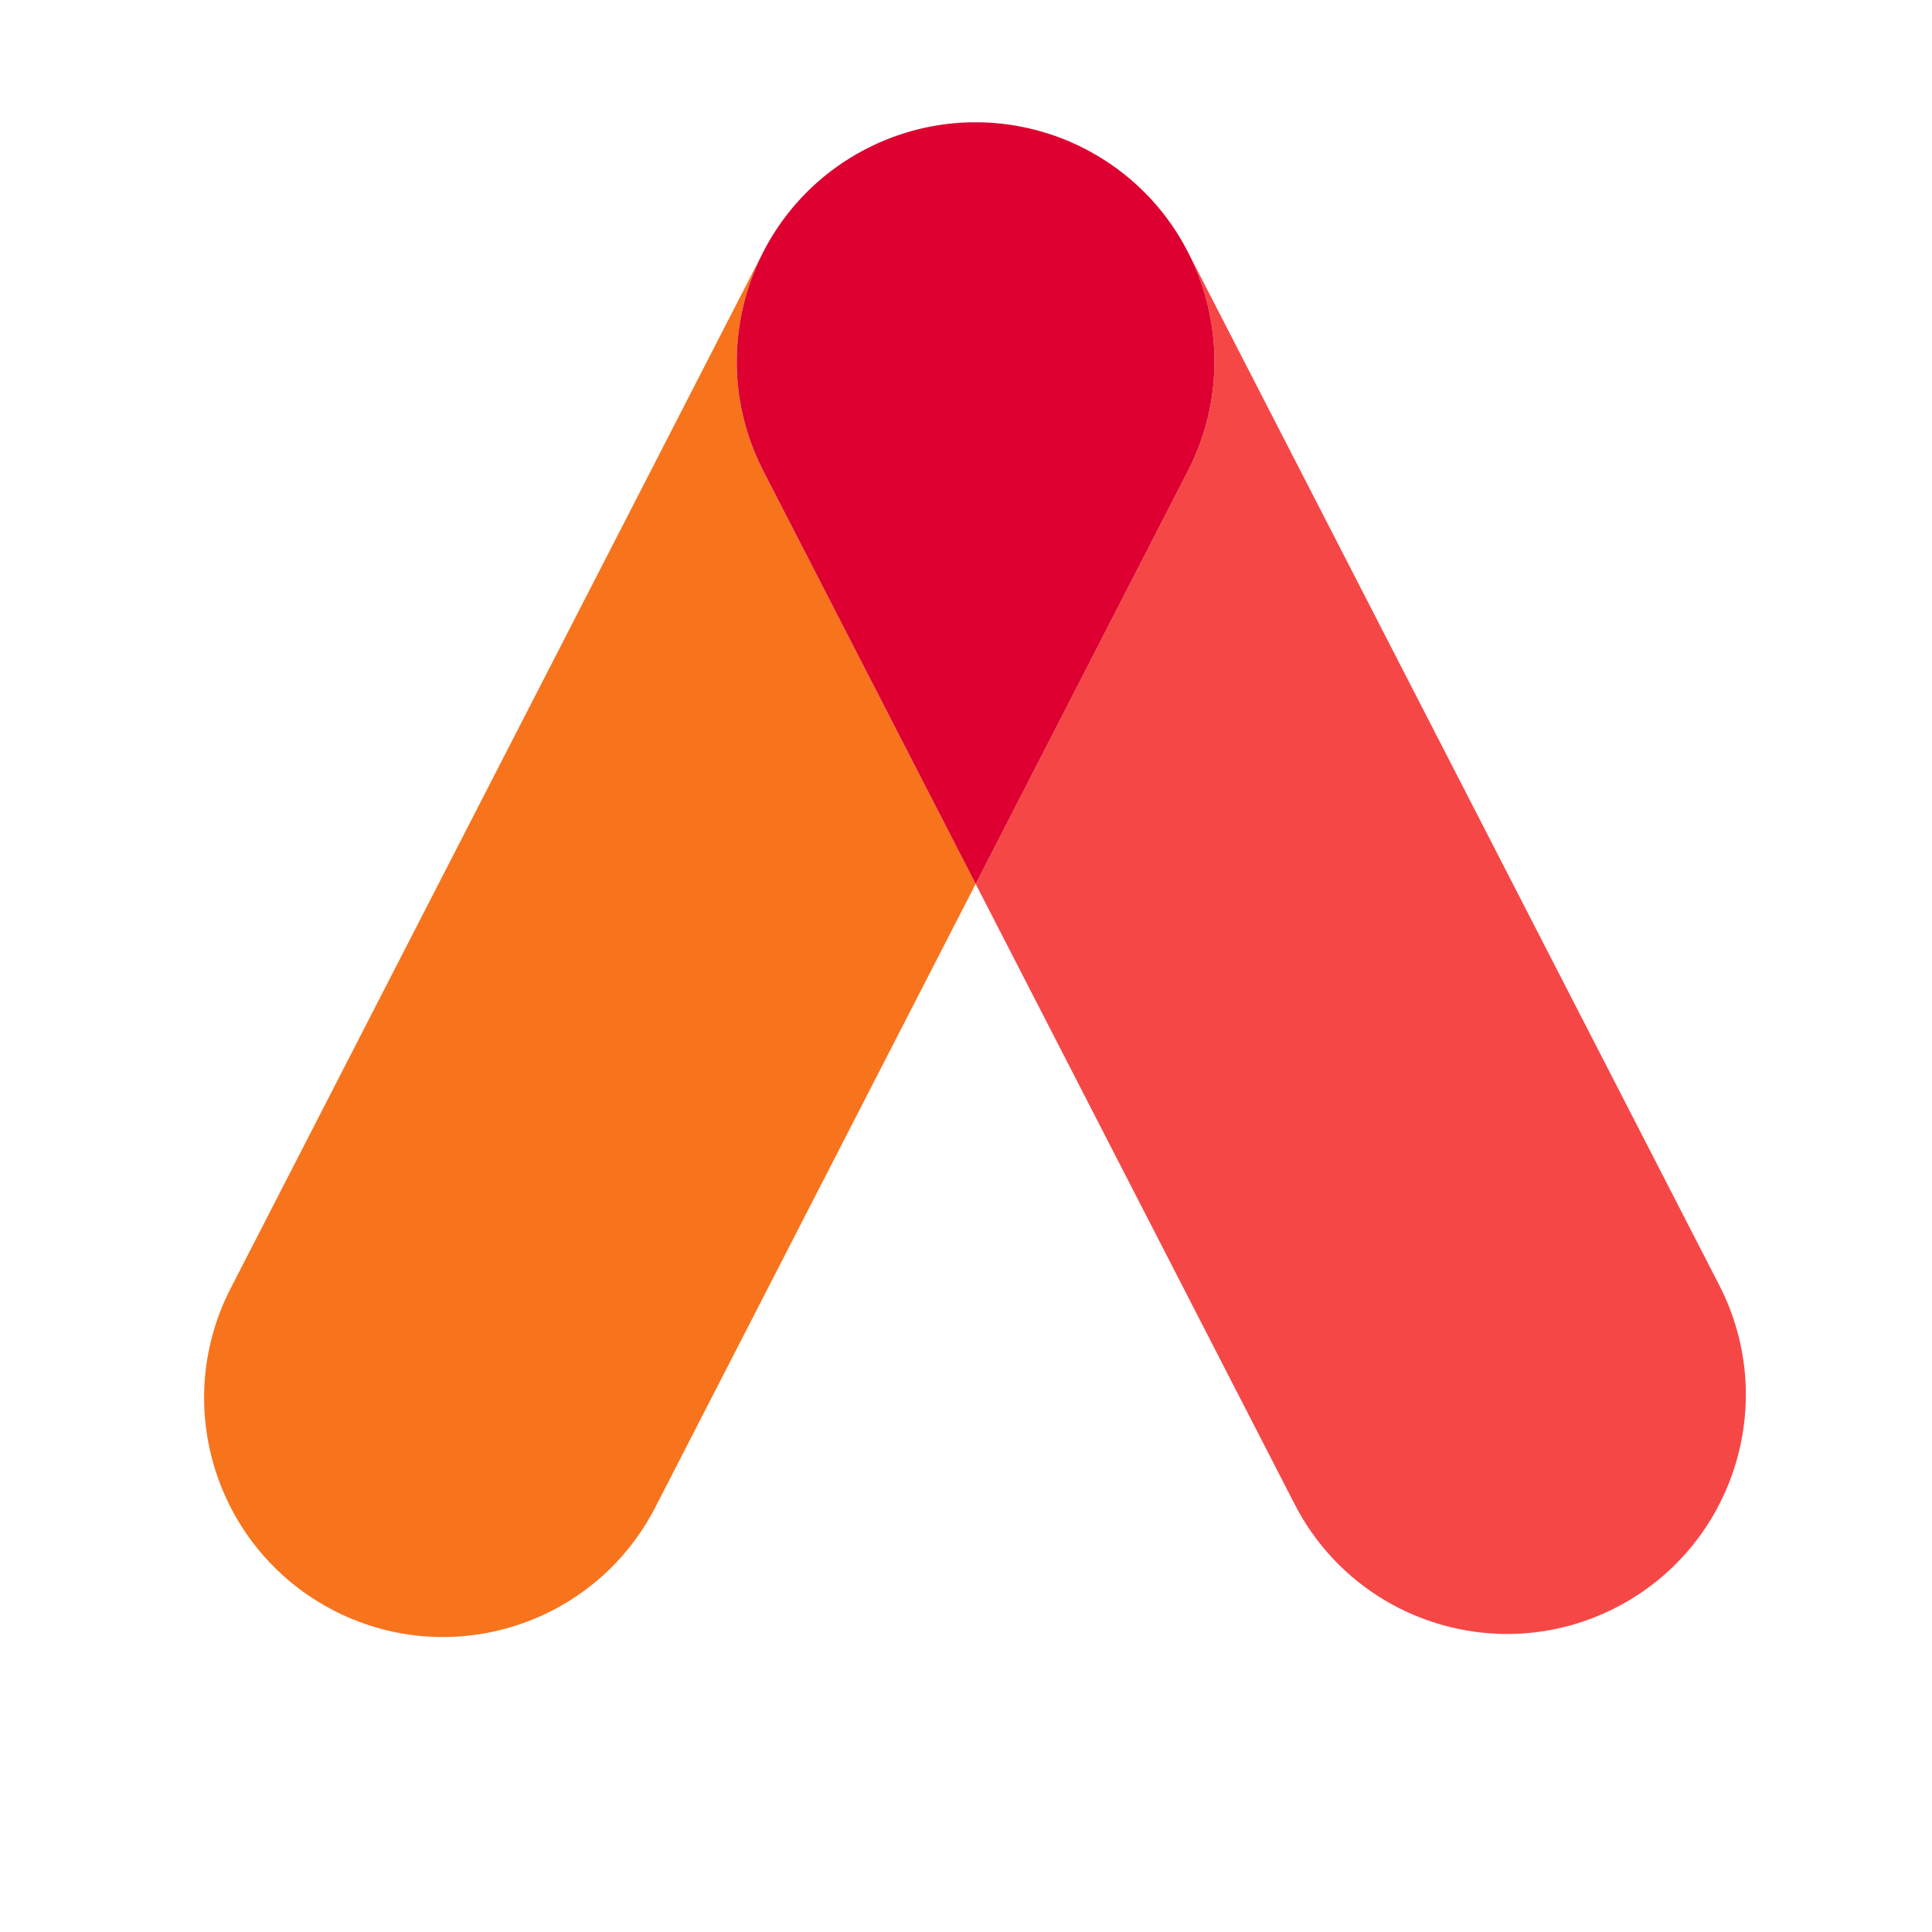 <svg stroke-linejoin="round" stroke-miterlimit="2" viewBox="0 0 150 150" xmlns="http://www.w3.org/2000/svg" baseProfile="tiny-ps" version="1.2">
    <title>Animod GmbH</title>
    <desc>Logo der Animod GmbH</desc>
    <path d="m133.486 99.788-41.22-80.152c2.606 5.136 2.797 11.408-.037 16.922l-16.479 32.068 24.769 48.166c3.29 6.397 9.775 10.069 16.499 10.069 2.857 0 5.759-.663 8.473-2.064 9.104-4.695 12.683-15.893 7.995-25.009" fill="#f64747"/>
    <path d="m59.216 19.646-41.31 80.385c-4.686 9.118-1.103 20.314 8.002 25.006 2.617 1.355 5.522 2.062 8.469 2.063 6.724 0 13.213-3.676 16.501-10.075l24.872-48.399-16.491-32.063c-2.833-5.511-2.646-11.782-.043-16.918" fill="#f7741c"/>
    <path d="m92.266 19.636-.04-.076c-.571-1.113-1.254-2.166-2.036-3.143l-.035-.042c-.081-.101-.163-.2-.247-.301l-.071-.082c-.073-.085-.146-.17-.22-.254l-.103-.115c-.065-.071-.128-.143-.195-.215l-.136-.142c-.156-.167-.317-.33-.481-.489-.067-.068-.137-.133-.206-.199-.118-.112-.237-.223-.358-.331l-.083-.075c-.094-.084-.191-.167-.287-.249l-.05-.041c-.109-.095-.221-.187-.336-.279l-.007-.005c-1.257-1.012-2.642-1.857-4.118-2.512l-.248-.108c-.096-.04-.192-.08-.289-.119l-.094-.039c-2.061-.824-4.253-1.273-6.472-1.325l-.106-.001c-.205-.004-.411-.004-.617 0-.035 0-.069 0-.103.001-2.251.054-4.475.515-6.56 1.364-.1.039-.198.081-.297.122l-.238.104-.15.068c-1.421.645-2.756 1.467-3.972 2.445l-.024.019c-.107.088-.213.176-.319.265l-.064.055c-.091.076-.182.156-.272.235l-.097.089-.23.209-.13.122-.19.184c-.169.162-.334.331-.494.502l-.124.132c-.07.075-.139.151-.207.227-.03.034-.061.067-.091.101-.188.213-.372.43-.549.652l-.023.028c-.784.977-1.467 2.032-2.039 3.146l-.042.082c-2.602 5.136-2.79 11.406.045 16.917l16.489 32.064 16.479-32.069c2.833-5.514 2.642-11.786.036-16.922" fill="#dd0030"/>
</svg>